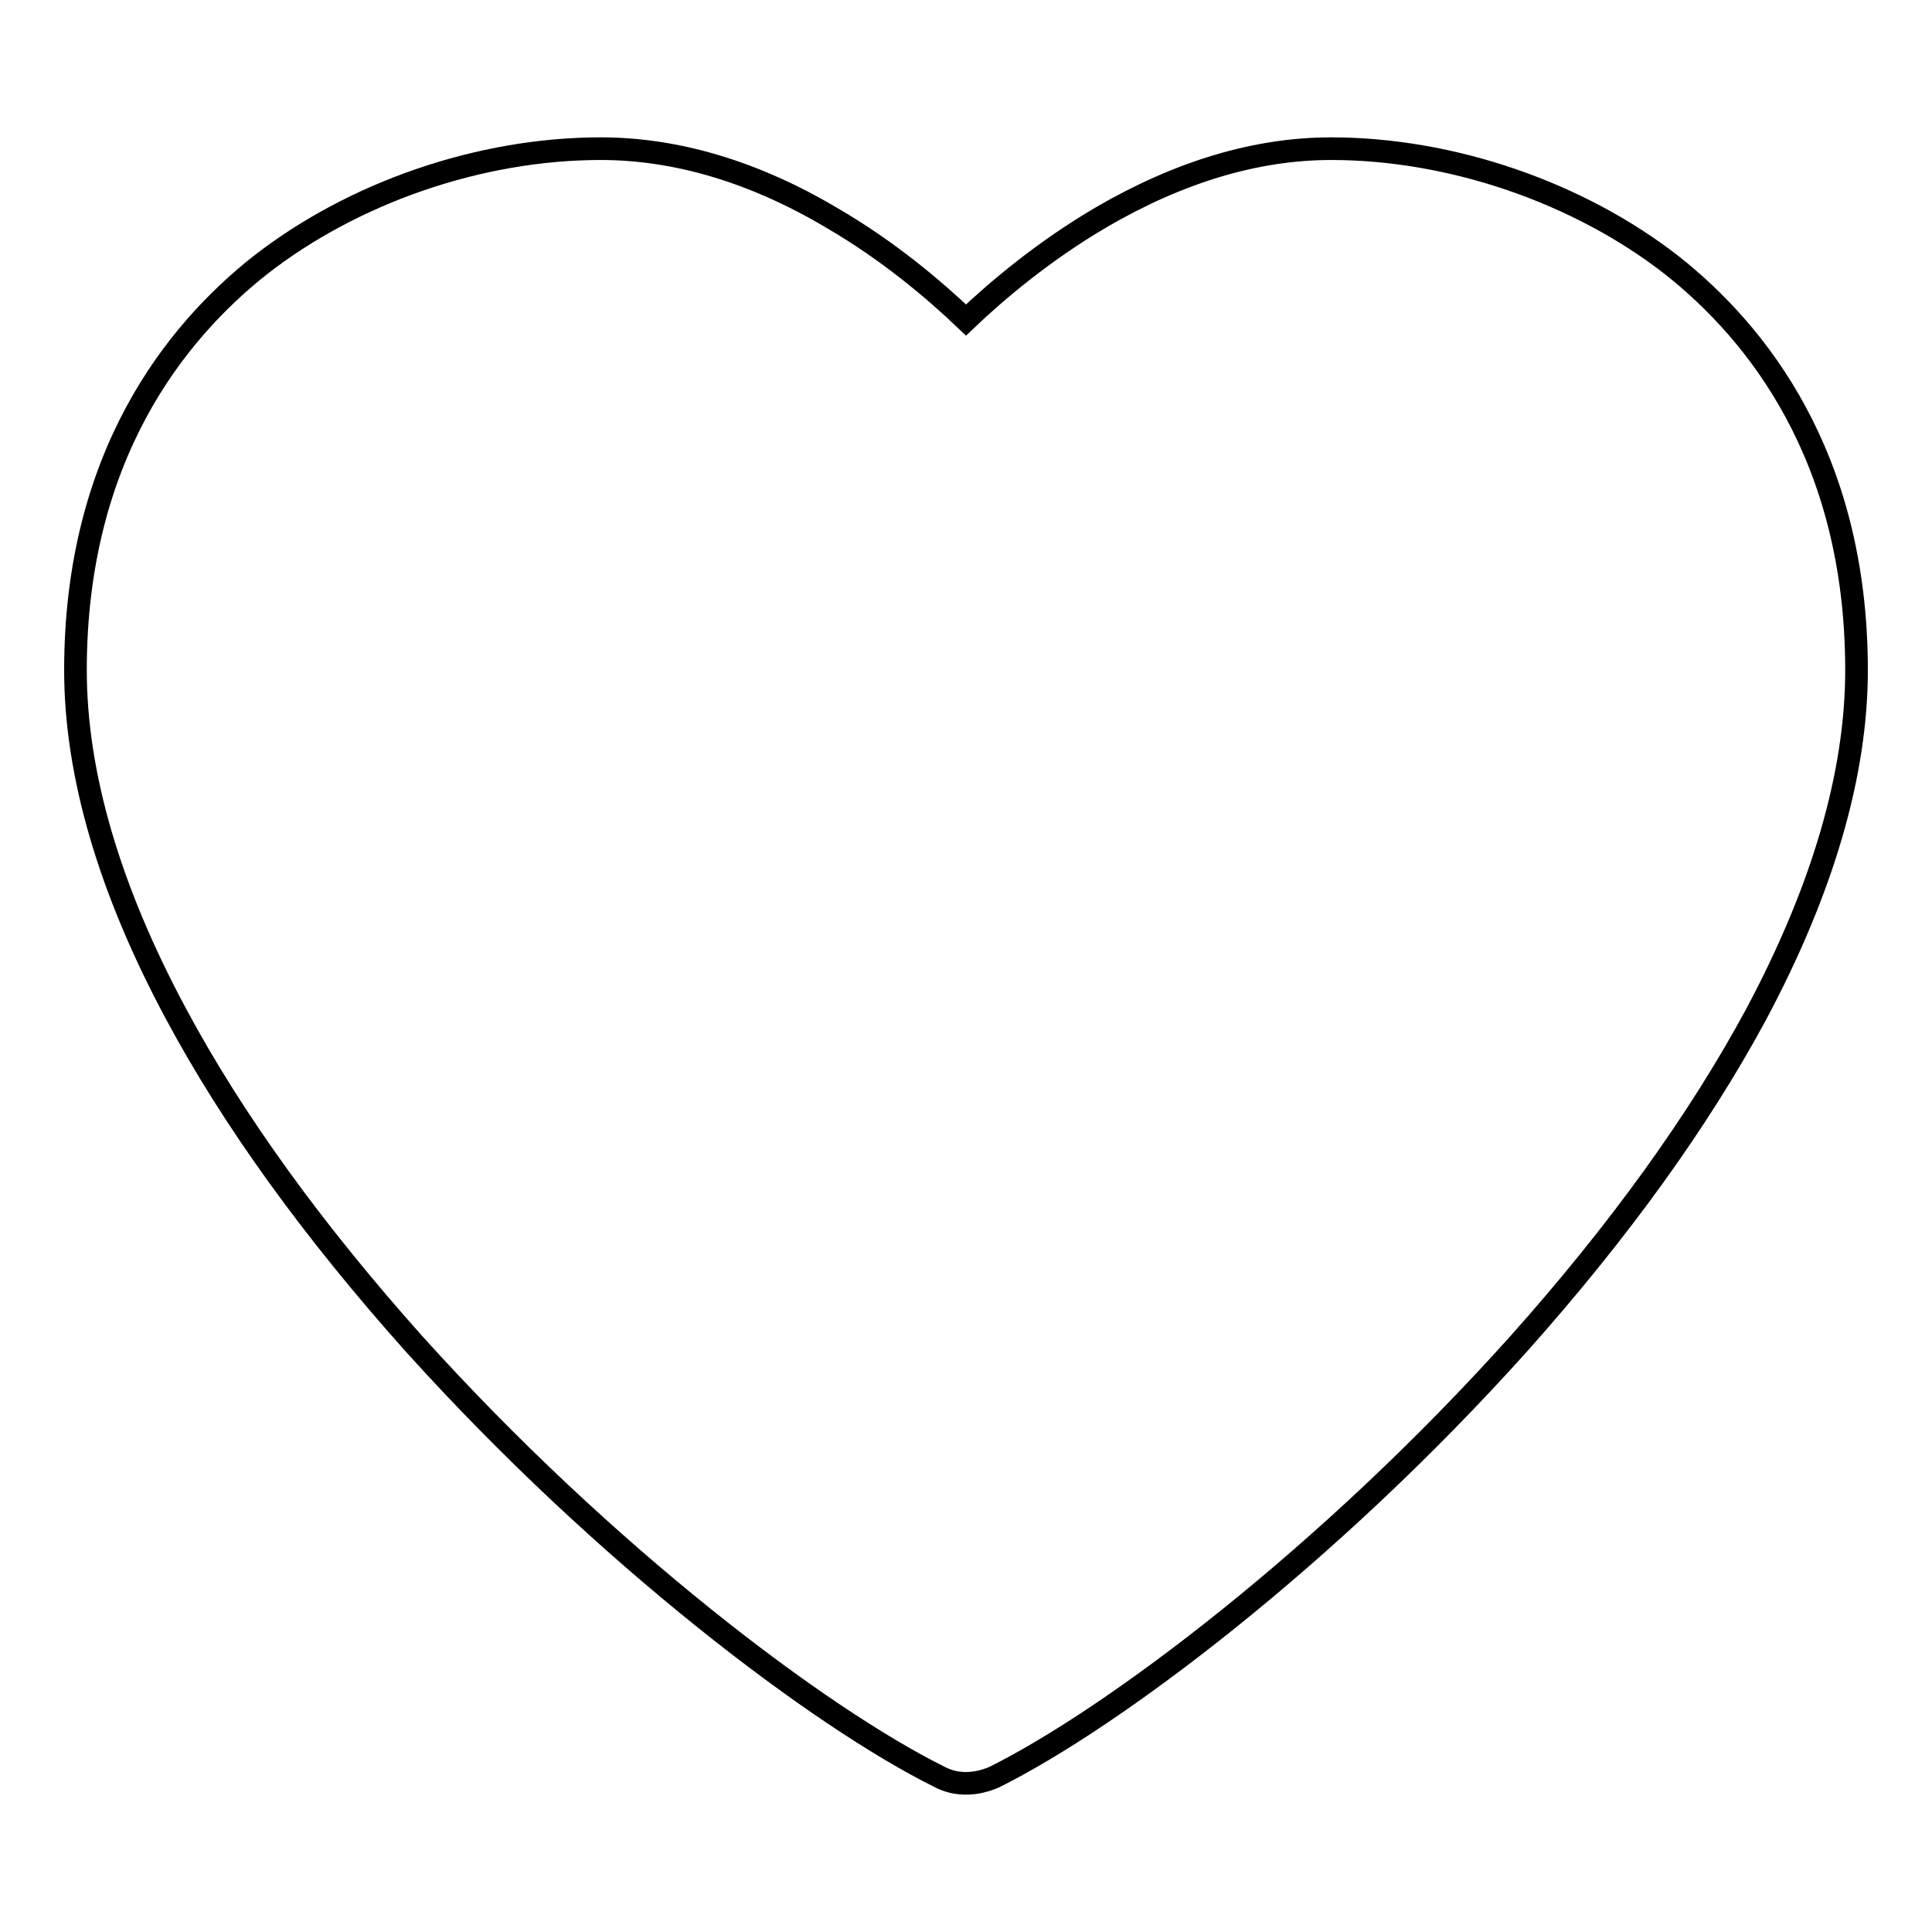 <?xml version="1.0" encoding="utf-8"?>
<!-- Svg Vector Icons : http://www.onlinewebfonts.com/icon -->
<!DOCTYPE svg PUBLIC "-//W3C//DTD SVG 1.1//EN" "http://www.w3.org/Graphics/SVG/1.1/DTD/svg11.dtd">
<svg version="1.1" xmlns="http://www.w3.org/2000/svg" xmlns:xlink="http://www.w3.org/1999/xlink" x="0px" y="0px" viewBox="0 0 256 256" enable-background="new 0 0 256 256" xml:space="preserve">
<g><g><path stroke-width="3" fill-opacity="0" stroke="#000000"  d="M128,236.3c-1.3,0-2.5-0.3-3.6-0.9c-15.7-7.8-44.1-29.1-69.6-57.4c-13.3-14.9-23.9-29.5-31.5-43.7C14.5,117.9,10,102.6,10,88.8C10,60.4,23.3,44,34.4,35.2c12.4-9.7,29.2-15.5,45.2-15.5c9.9,0,20.2,3,30.5,9.1c7.6,4.4,13.7,9.6,17.9,13.6c4.2-4,10.4-9.2,17.9-13.6c10.3-6,20.5-9.1,30.5-9.1c15.9,0,32.8,5.8,45.2,15.5C232.7,44,246,60.4,246,88.8c0,13.8-4.5,29.1-13.3,45.6c-7.6,14.1-18.2,28.8-31.5,43.7c-25.4,28.3-53.8,49.6-69.5,57.4C130.5,236,129.3,236.3,128,236.3z"/></g></g>
</svg>